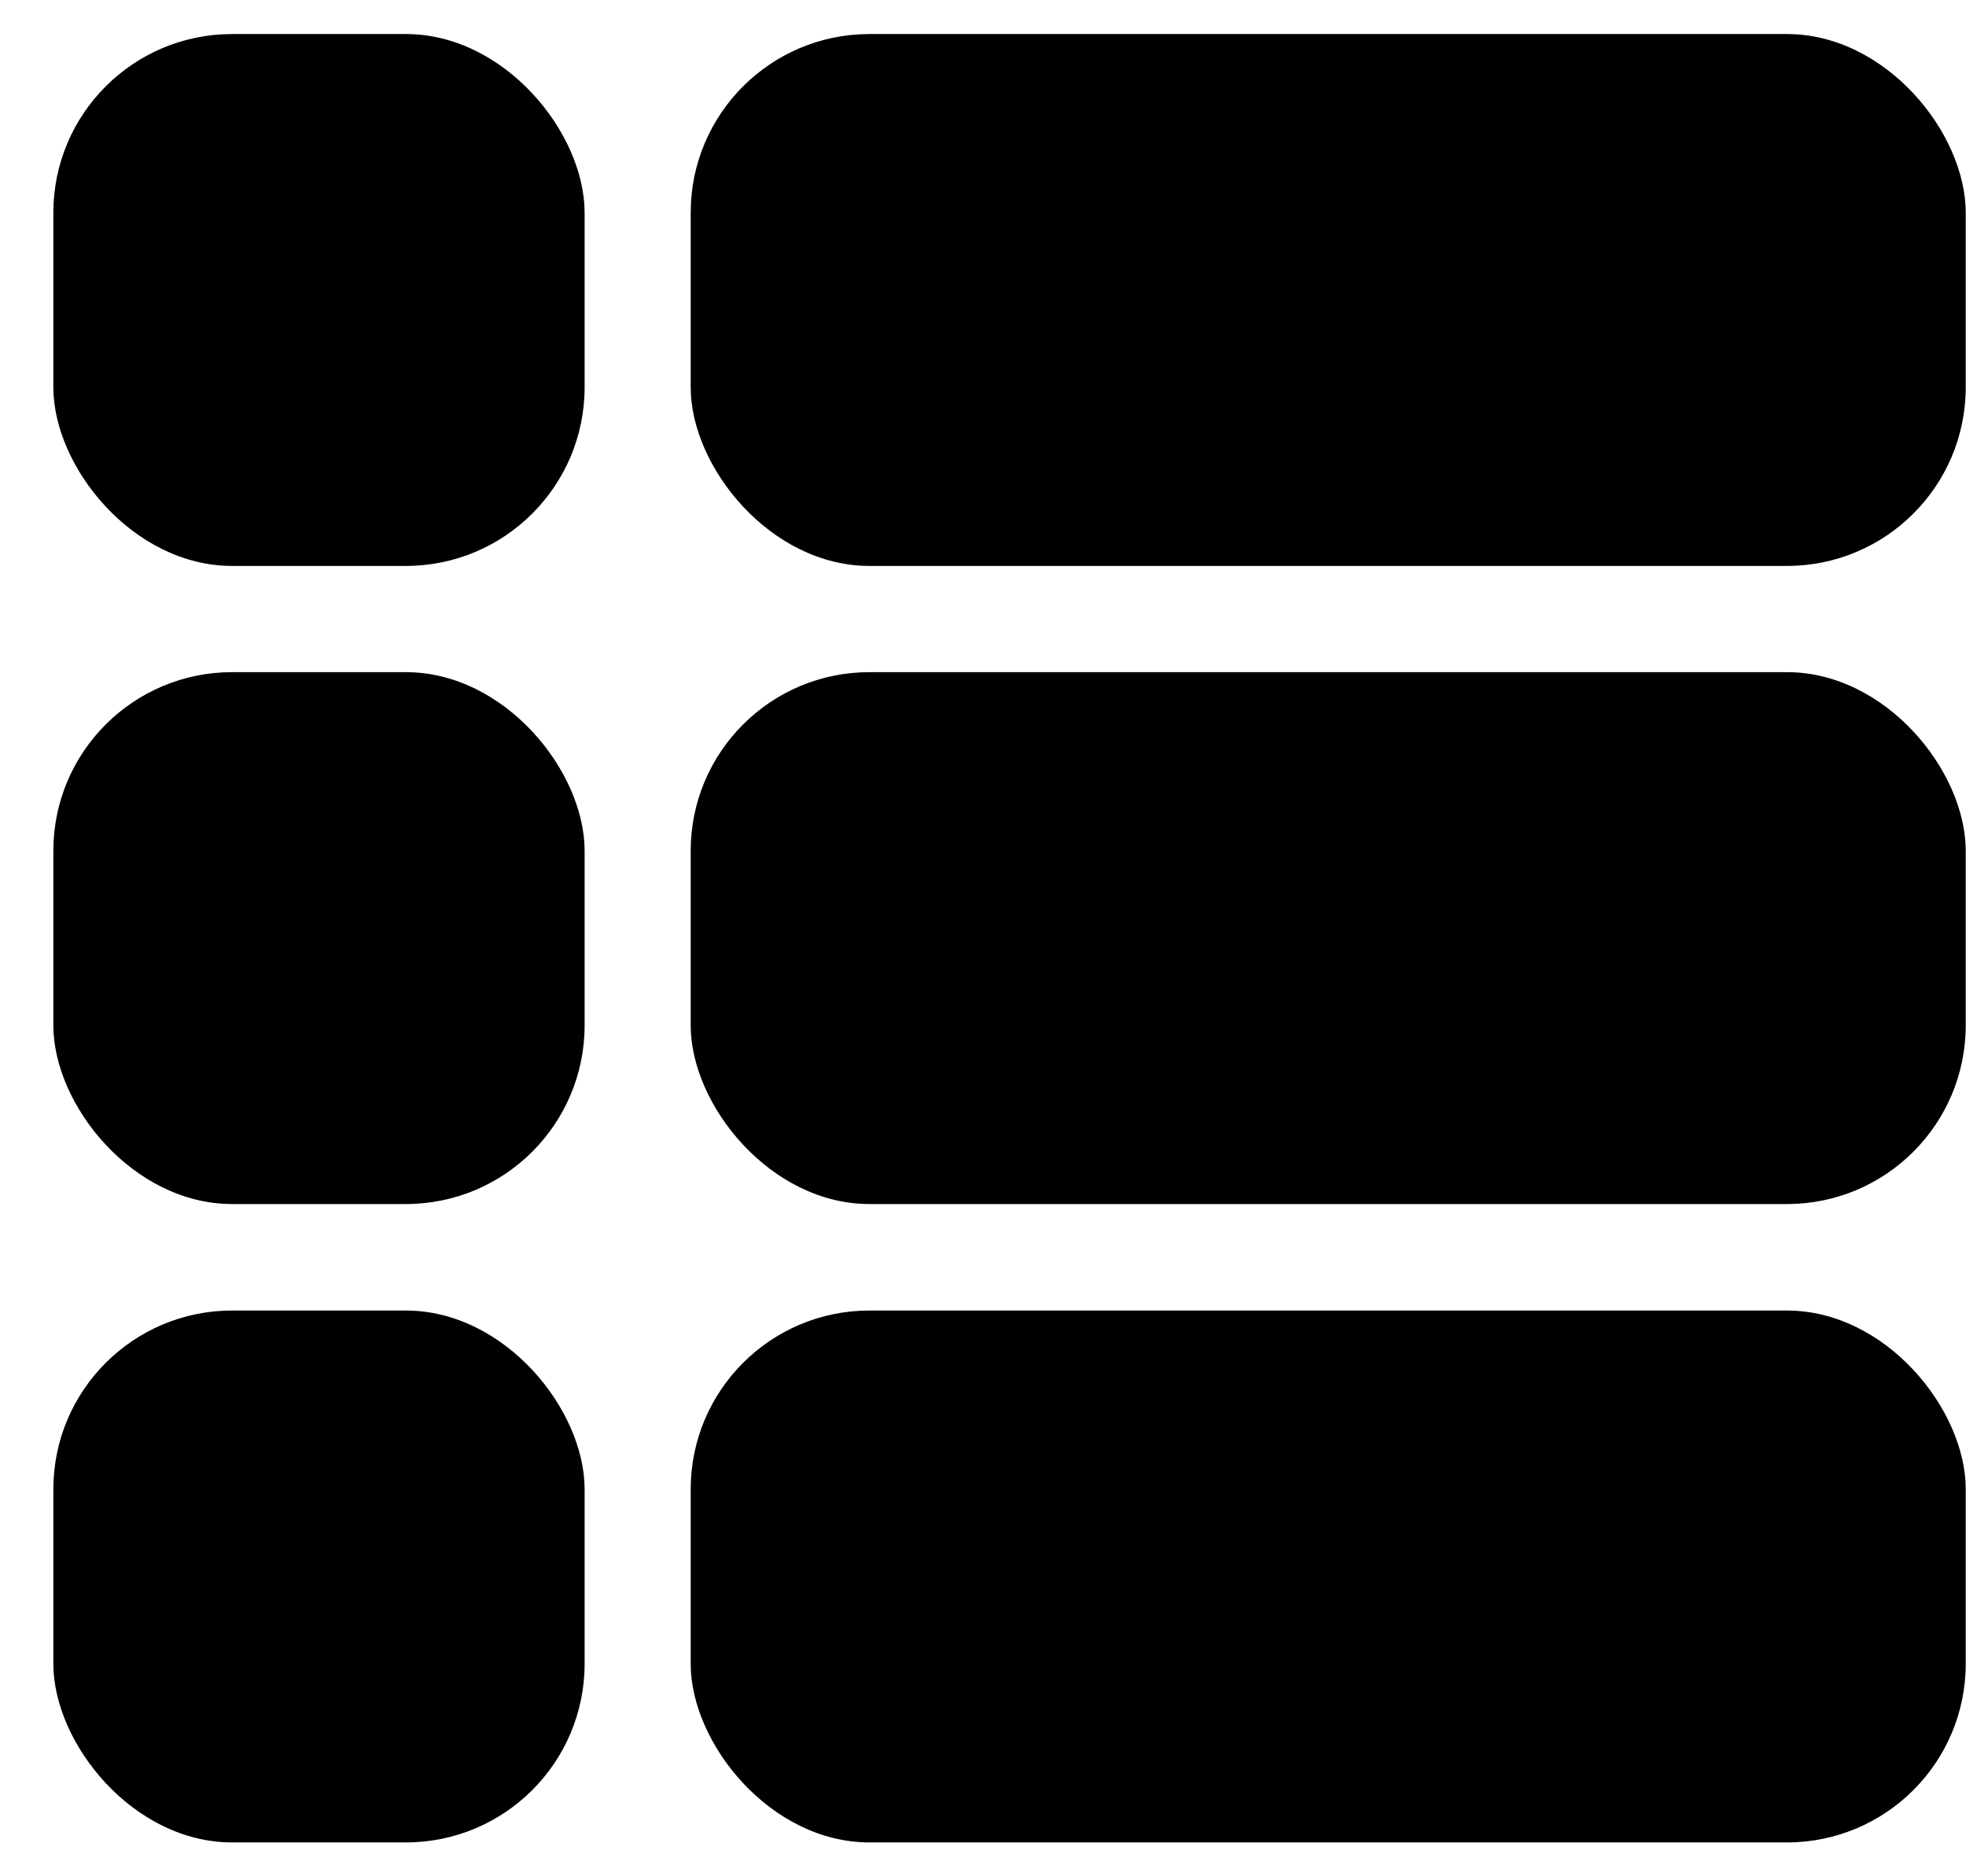 <svg width="22" height="21" viewBox="0 0 22 21" fill="none" xmlns="http://www.w3.org/2000/svg">
<rect x="7.729" y="0.381" width="14.268" height="5.953" rx="2" fill="black"/>
<rect x="0.597" y="0.381" width="5.945" height="5.953" rx="2" fill="black"/>
<rect x="7.729" y="14.668" width="14.268" height="5.953" rx="2" fill="black"/>
<rect x="0.597" y="14.668" width="5.945" height="5.953" rx="2" fill="black"/>
<rect x="7.729" y="7.523" width="14.268" height="5.953" rx="2" fill="black"/>
<rect x="0.597" y="7.523" width="5.945" height="5.953" rx="2" fill="black"/>
</svg>
